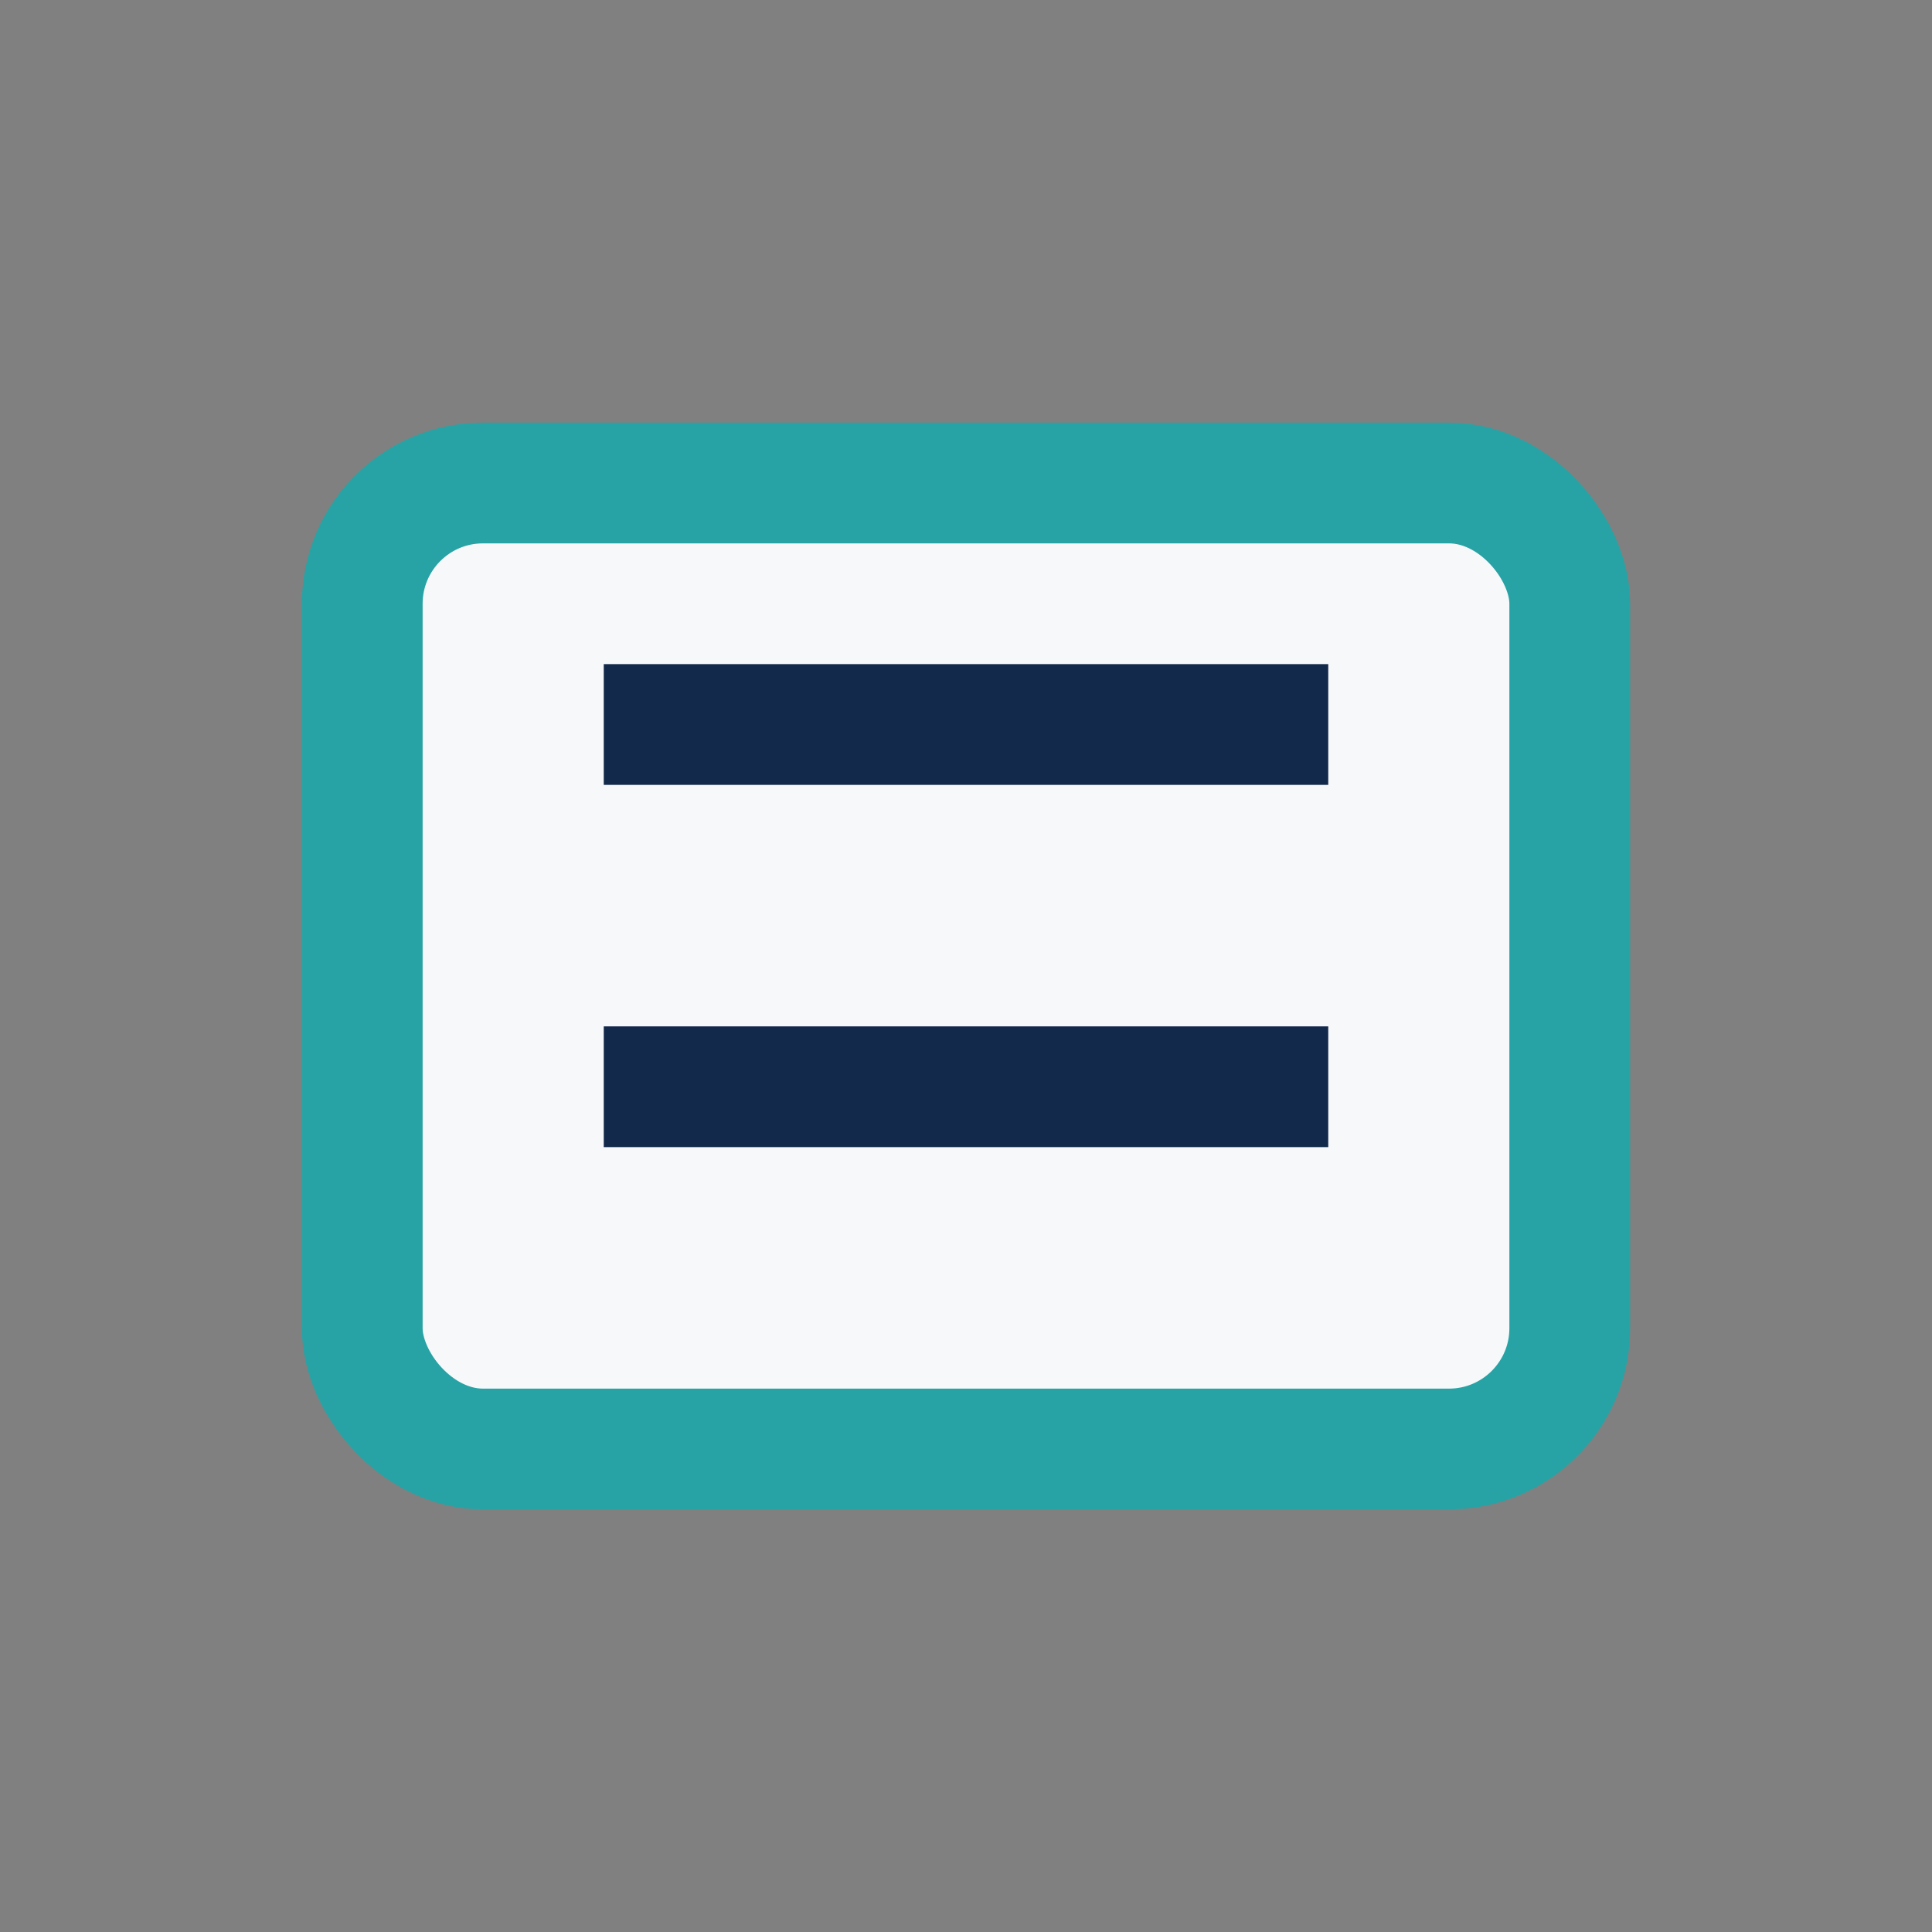 <?xml version="1.0" encoding="UTF-8"?>
<svg xmlns="http://www.w3.org/2000/svg" width="32" height="32" viewBox="0 0 32 32"><rect x="0" y="0" width="32" height="32" fill="#808080" stroke="none"/><rect x="6" y="8" width="20" height="16" rx="2" fill="#F7F8FA" stroke="#27A3A5" stroke-width="2"/><path d="M10 12h12M10 18h12" stroke="#13294B" stroke-width="2"/></svg>